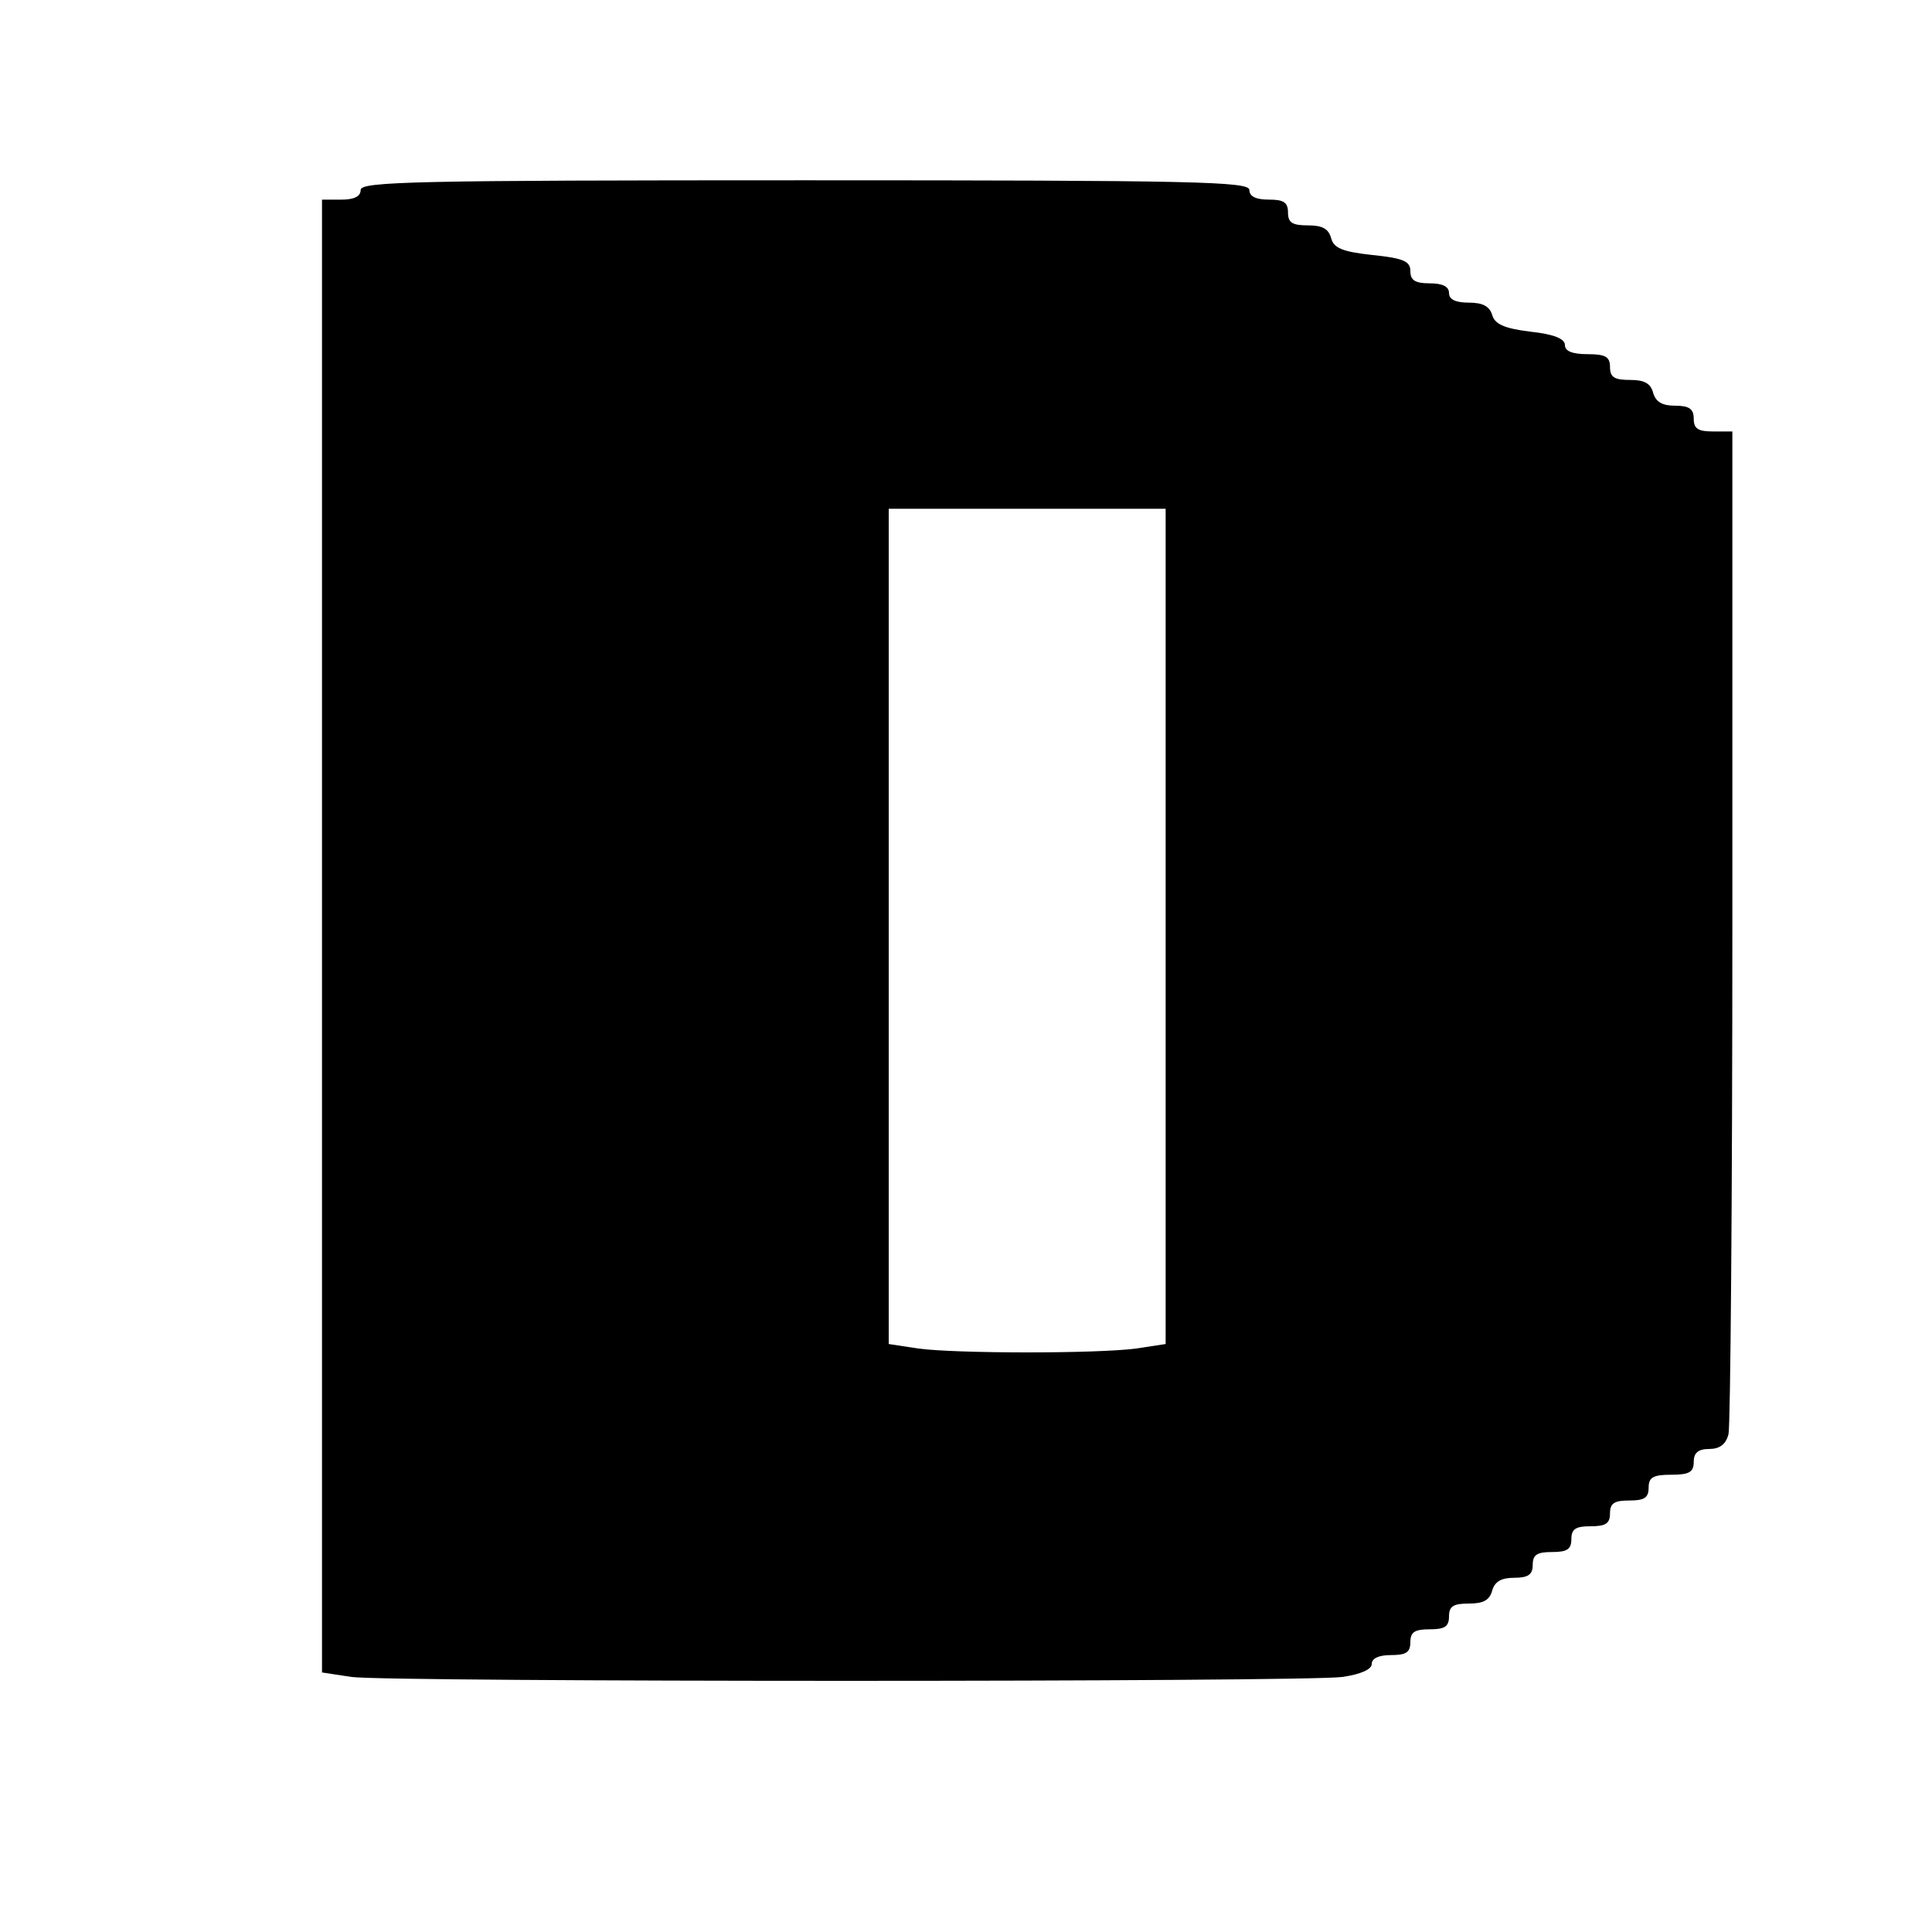 <?xml version="1.0" standalone="no"?>
<!DOCTYPE svg PUBLIC "-//W3C//DTD SVG 20010904//EN"
 "http://www.w3.org/TR/2001/REC-SVG-20010904/DTD/svg10.dtd">
<svg version="1.0" xmlns="http://www.w3.org/2000/svg"
 width="300pt" height="300pt" viewBox="0 0 300 300"
 preserveAspectRatio="xMidYMid meet">
<g transform="translate(0,300) scale(0.1,-0.1)"
fill="#000000" stroke="none">
<path d="M560 2705 c0 -10 -10 -15 -30 -15 l-30 0 0 -1144 0 -1143 46 -7 c61
-8 1477 -8 1538 0 29 4 46 12 46 20 0 9 11 14 30 14 23 0 30 4 30 20 0 16 7
20 30 20 23 0 30 4 30 20 0 16 7 20 31 20 22 0 32 5 36 20 4 14 14 20 34 20
22 0 29 5 29 20 0 16 7 20 30 20 23 0 30 4 30 20 0 16 7 20 30 20 23 0 30 4
30 20 0 16 7 20 30 20 23 0 30 4 30 20 0 16 7 20 35 20 28 0 35 4 35 20 0 14
7 20 24 20 16 0 26 7 30 23 3 12 6 367 6 790 l0 767 -30 0 c-23 0 -30 4 -30
20 0 15 -7 20 -29 20 -20 0 -30 6 -34 20 -4 15 -14 20 -36 20 -24 0 -31 4 -31
20 0 16 -7 20 -35 20 -24 0 -35 5 -35 14 0 10 -17 17 -54 21 -41 5 -55 12 -59
26 -4 13 -14 19 -36 19 -21 0 -31 5 -31 15 0 10 -10 15 -30 15 -23 0 -30 5
-30 19 0 15 -10 20 -59 25 -47 5 -60 11 -64 26 -4 15 -14 20 -36 20 -24 0 -31
4 -31 20 0 16 -7 20 -30 20 -20 0 -30 5 -30 15 0 13 -83 15 -690 15 -607 0
-690 -2 -690 -15z m1250 -1144 l0 -648 -46 -7 c-60 -8 -278 -8 -338 0 l-46 7
0 648 0 649 215 0 215 0 0 -649z"/>
</g>
</svg>
